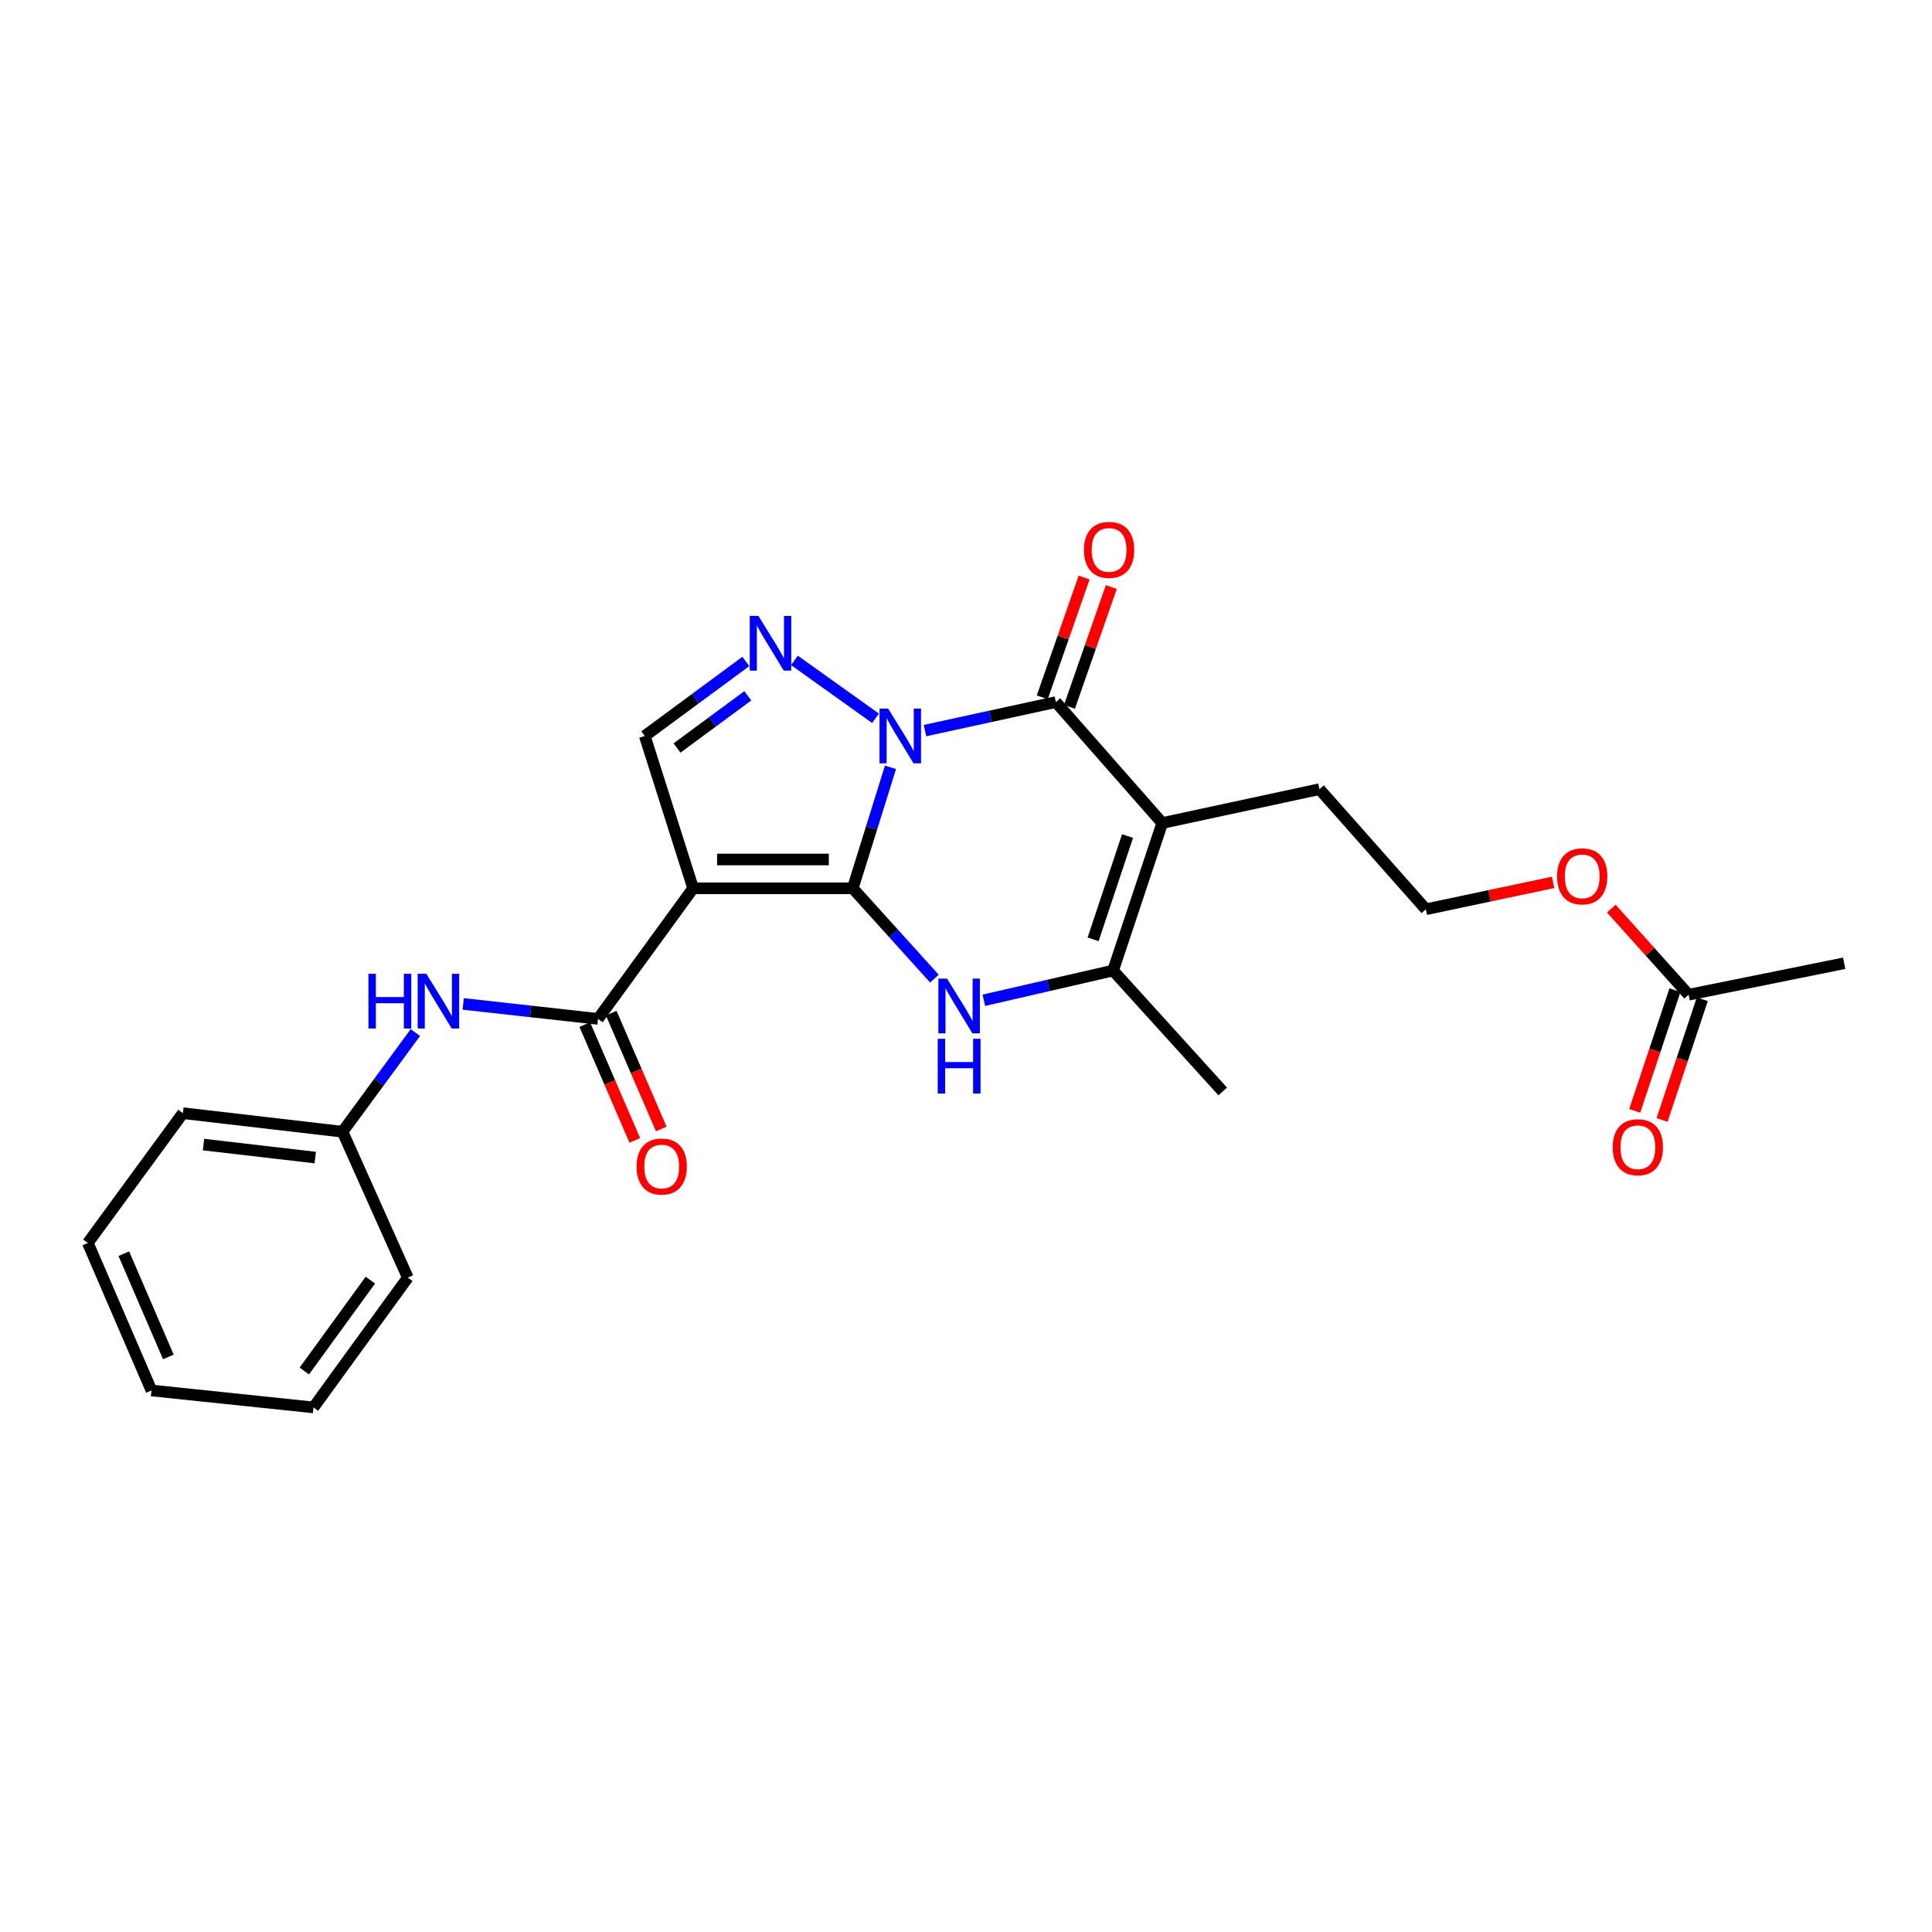 <?xml version='1.0' encoding='iso-8859-1'?>
<svg version='1.1' baseProfile='full'
              xmlns='http://www.w3.org/2000/svg'
                      xmlns:rdkit='http://www.rdkit.org/xml'
                      xmlns:xlink='http://www.w3.org/1999/xlink'
                  xml:space='preserve'
width='1000px' height='1000px' viewBox='0 0 1000 1000'>
<!-- END OF HEADER -->
<rect style='opacity:1.0;fill:#FFFFFF;stroke:none' width='1000' height='1000' x='0' y='0'> </rect>
<path class='bond-0' d='M 441.38,459.777 L 451.147,428.472' style='fill:none;fill-rule:evenodd;stroke:#000000;stroke-width:6px;stroke-linecap:butt;stroke-linejoin:miter;stroke-opacity:1' />
<path class='bond-0' d='M 451.147,428.472 L 460.914,397.168' style='fill:none;fill-rule:evenodd;stroke:#0000FF;stroke-width:6px;stroke-linecap:butt;stroke-linejoin:miter;stroke-opacity:1' />
<path class='bond-1' d='M 441.38,459.777 L 358.768,459.777' style='fill:none;fill-rule:evenodd;stroke:#000000;stroke-width:6px;stroke-linecap:butt;stroke-linejoin:miter;stroke-opacity:1' />
<path class='bond-1' d='M 428.988,444.865 L 371.16,444.865' style='fill:none;fill-rule:evenodd;stroke:#000000;stroke-width:6px;stroke-linecap:butt;stroke-linejoin:miter;stroke-opacity:1' />
<path class='bond-3' d='M 441.38,459.777 L 462.517,483.156' style='fill:none;fill-rule:evenodd;stroke:#000000;stroke-width:6px;stroke-linecap:butt;stroke-linejoin:miter;stroke-opacity:1' />
<path class='bond-3' d='M 462.517,483.156 L 483.653,506.534' style='fill:none;fill-rule:evenodd;stroke:#0000FF;stroke-width:6px;stroke-linecap:butt;stroke-linejoin:miter;stroke-opacity:1' />
<path class='bond-2' d='M 478.777,378.154 L 512.643,370.776' style='fill:none;fill-rule:evenodd;stroke:#0000FF;stroke-width:6px;stroke-linecap:butt;stroke-linejoin:miter;stroke-opacity:1' />
<path class='bond-2' d='M 512.643,370.776 L 546.508,363.397' style='fill:none;fill-rule:evenodd;stroke:#000000;stroke-width:6px;stroke-linecap:butt;stroke-linejoin:miter;stroke-opacity:1' />
<path class='bond-5' d='M 453.173,371.797 L 411.217,341.826' style='fill:none;fill-rule:evenodd;stroke:#0000FF;stroke-width:6px;stroke-linecap:butt;stroke-linejoin:miter;stroke-opacity:1' />
<path class='bond-7' d='M 358.768,459.777 L 309.535,527.377' style='fill:none;fill-rule:evenodd;stroke:#000000;stroke-width:6px;stroke-linecap:butt;stroke-linejoin:miter;stroke-opacity:1' />
<path class='bond-8' d='M 358.768,459.777 L 333.733,380.943' style='fill:none;fill-rule:evenodd;stroke:#000000;stroke-width:6px;stroke-linecap:butt;stroke-linejoin:miter;stroke-opacity:1' />
<path class='bond-10' d='M 553.547,365.857 L 564.38,334.855' style='fill:none;fill-rule:evenodd;stroke:#000000;stroke-width:6px;stroke-linecap:butt;stroke-linejoin:miter;stroke-opacity:1' />
<path class='bond-10' d='M 564.38,334.855 L 575.213,303.854' style='fill:none;fill-rule:evenodd;stroke:#FF0000;stroke-width:6px;stroke-linecap:butt;stroke-linejoin:miter;stroke-opacity:1' />
<path class='bond-10' d='M 539.47,360.937 L 550.303,329.936' style='fill:none;fill-rule:evenodd;stroke:#000000;stroke-width:6px;stroke-linecap:butt;stroke-linejoin:miter;stroke-opacity:1' />
<path class='bond-10' d='M 550.303,329.936 L 561.136,298.935' style='fill:none;fill-rule:evenodd;stroke:#FF0000;stroke-width:6px;stroke-linecap:butt;stroke-linejoin:miter;stroke-opacity:1' />
<path class='bond-26' d='M 546.508,363.397 L 601.574,426.002' style='fill:none;fill-rule:evenodd;stroke:#000000;stroke-width:6px;stroke-linecap:butt;stroke-linejoin:miter;stroke-opacity:1' />
<path class='bond-6' d='M 509.23,517.742 L 542.682,510.046' style='fill:none;fill-rule:evenodd;stroke:#0000FF;stroke-width:6px;stroke-linecap:butt;stroke-linejoin:miter;stroke-opacity:1' />
<path class='bond-6' d='M 542.682,510.046 L 576.133,502.35' style='fill:none;fill-rule:evenodd;stroke:#000000;stroke-width:6px;stroke-linecap:butt;stroke-linejoin:miter;stroke-opacity:1' />
<path class='bond-4' d='M 601.574,426.002 L 576.133,502.35' style='fill:none;fill-rule:evenodd;stroke:#000000;stroke-width:6px;stroke-linecap:butt;stroke-linejoin:miter;stroke-opacity:1' />
<path class='bond-4' d='M 583.611,432.74 L 565.802,486.184' style='fill:none;fill-rule:evenodd;stroke:#000000;stroke-width:6px;stroke-linecap:butt;stroke-linejoin:miter;stroke-opacity:1' />
<path class='bond-14' d='M 601.574,426.002 L 682.951,408.472' style='fill:none;fill-rule:evenodd;stroke:#000000;stroke-width:6px;stroke-linecap:butt;stroke-linejoin:miter;stroke-opacity:1' />
<path class='bond-25' d='M 386.045,342.37 L 359.889,361.657' style='fill:none;fill-rule:evenodd;stroke:#0000FF;stroke-width:6px;stroke-linecap:butt;stroke-linejoin:miter;stroke-opacity:1' />
<path class='bond-25' d='M 359.889,361.657 L 333.733,380.943' style='fill:none;fill-rule:evenodd;stroke:#000000;stroke-width:6px;stroke-linecap:butt;stroke-linejoin:miter;stroke-opacity:1' />
<path class='bond-25' d='M 387.048,360.158 L 368.739,373.659' style='fill:none;fill-rule:evenodd;stroke:#0000FF;stroke-width:6px;stroke-linecap:butt;stroke-linejoin:miter;stroke-opacity:1' />
<path class='bond-25' d='M 368.739,373.659 L 350.43,387.159' style='fill:none;fill-rule:evenodd;stroke:#000000;stroke-width:6px;stroke-linecap:butt;stroke-linejoin:miter;stroke-opacity:1' />
<path class='bond-17' d='M 576.133,502.35 L 632.873,564.93' style='fill:none;fill-rule:evenodd;stroke:#000000;stroke-width:6px;stroke-linecap:butt;stroke-linejoin:miter;stroke-opacity:1' />
<path class='bond-9' d='M 309.535,527.377 L 274.642,523.5' style='fill:none;fill-rule:evenodd;stroke:#000000;stroke-width:6px;stroke-linecap:butt;stroke-linejoin:miter;stroke-opacity:1' />
<path class='bond-9' d='M 274.642,523.5 L 239.749,519.623' style='fill:none;fill-rule:evenodd;stroke:#0000FF;stroke-width:6px;stroke-linecap:butt;stroke-linejoin:miter;stroke-opacity:1' />
<path class='bond-11' d='M 302.69,530.333 L 315.631,560.3' style='fill:none;fill-rule:evenodd;stroke:#000000;stroke-width:6px;stroke-linecap:butt;stroke-linejoin:miter;stroke-opacity:1' />
<path class='bond-11' d='M 315.631,560.3 L 328.571,590.267' style='fill:none;fill-rule:evenodd;stroke:#FF0000;stroke-width:6px;stroke-linecap:butt;stroke-linejoin:miter;stroke-opacity:1' />
<path class='bond-11' d='M 316.38,524.421 L 329.32,554.388' style='fill:none;fill-rule:evenodd;stroke:#000000;stroke-width:6px;stroke-linecap:butt;stroke-linejoin:miter;stroke-opacity:1' />
<path class='bond-11' d='M 329.32,554.388 L 342.261,584.355' style='fill:none;fill-rule:evenodd;stroke:#FF0000;stroke-width:6px;stroke-linecap:butt;stroke-linejoin:miter;stroke-opacity:1' />
<path class='bond-15' d='M 214.991,534.455 L 196.141,560.118' style='fill:none;fill-rule:evenodd;stroke:#0000FF;stroke-width:6px;stroke-linecap:butt;stroke-linejoin:miter;stroke-opacity:1' />
<path class='bond-15' d='M 196.141,560.118 L 177.292,585.782' style='fill:none;fill-rule:evenodd;stroke:#000000;stroke-width:6px;stroke-linecap:butt;stroke-linejoin:miter;stroke-opacity:1' />
<path class='bond-12' d='M 874.022,514.86 L 854.015,492.578' style='fill:none;fill-rule:evenodd;stroke:#000000;stroke-width:6px;stroke-linecap:butt;stroke-linejoin:miter;stroke-opacity:1' />
<path class='bond-12' d='M 854.015,492.578 L 834.008,470.296' style='fill:none;fill-rule:evenodd;stroke:#FF0000;stroke-width:6px;stroke-linecap:butt;stroke-linejoin:miter;stroke-opacity:1' />
<path class='bond-13' d='M 866.948,512.503 L 856.541,543.737' style='fill:none;fill-rule:evenodd;stroke:#000000;stroke-width:6px;stroke-linecap:butt;stroke-linejoin:miter;stroke-opacity:1' />
<path class='bond-13' d='M 856.541,543.737 L 846.134,574.972' style='fill:none;fill-rule:evenodd;stroke:#FF0000;stroke-width:6px;stroke-linecap:butt;stroke-linejoin:miter;stroke-opacity:1' />
<path class='bond-13' d='M 881.095,517.217 L 870.688,548.451' style='fill:none;fill-rule:evenodd;stroke:#000000;stroke-width:6px;stroke-linecap:butt;stroke-linejoin:miter;stroke-opacity:1' />
<path class='bond-13' d='M 870.688,548.451 L 860.281,579.685' style='fill:none;fill-rule:evenodd;stroke:#FF0000;stroke-width:6px;stroke-linecap:butt;stroke-linejoin:miter;stroke-opacity:1' />
<path class='bond-19' d='M 874.022,514.86 L 954.545,498.581' style='fill:none;fill-rule:evenodd;stroke:#000000;stroke-width:6px;stroke-linecap:butt;stroke-linejoin:miter;stroke-opacity:1' />
<path class='bond-18' d='M 682.951,408.472 L 738.026,470.646' style='fill:none;fill-rule:evenodd;stroke:#000000;stroke-width:6px;stroke-linecap:butt;stroke-linejoin:miter;stroke-opacity:1' />
<path class='bond-20' d='M 177.292,585.782 L 94.664,576.18' style='fill:none;fill-rule:evenodd;stroke:#000000;stroke-width:6px;stroke-linecap:butt;stroke-linejoin:miter;stroke-opacity:1' />
<path class='bond-20' d='M 163.176,599.154 L 105.337,592.433' style='fill:none;fill-rule:evenodd;stroke:#000000;stroke-width:6px;stroke-linecap:butt;stroke-linejoin:miter;stroke-opacity:1' />
<path class='bond-21' d='M 177.292,585.782 L 211.083,661.286' style='fill:none;fill-rule:evenodd;stroke:#000000;stroke-width:6px;stroke-linecap:butt;stroke-linejoin:miter;stroke-opacity:1' />
<path class='bond-16' d='M 803.879,456.711 L 770.953,463.679' style='fill:none;fill-rule:evenodd;stroke:#FF0000;stroke-width:6px;stroke-linecap:butt;stroke-linejoin:miter;stroke-opacity:1' />
<path class='bond-16' d='M 770.953,463.679 L 738.026,470.646' style='fill:none;fill-rule:evenodd;stroke:#000000;stroke-width:6px;stroke-linecap:butt;stroke-linejoin:miter;stroke-opacity:1' />
<path class='bond-23' d='M 94.664,576.18 L 45.455,643.358' style='fill:none;fill-rule:evenodd;stroke:#000000;stroke-width:6px;stroke-linecap:butt;stroke-linejoin:miter;stroke-opacity:1' />
<path class='bond-22' d='M 211.083,661.286 L 162.256,728.472' style='fill:none;fill-rule:evenodd;stroke:#000000;stroke-width:6px;stroke-linecap:butt;stroke-linejoin:miter;stroke-opacity:1' />
<path class='bond-22' d='M 191.697,662.597 L 157.517,709.627' style='fill:none;fill-rule:evenodd;stroke:#000000;stroke-width:6px;stroke-linecap:butt;stroke-linejoin:miter;stroke-opacity:1' />
<path class='bond-24' d='M 162.256,728.472 L 78.393,719.707' style='fill:none;fill-rule:evenodd;stroke:#000000;stroke-width:6px;stroke-linecap:butt;stroke-linejoin:miter;stroke-opacity:1' />
<path class='bond-27' d='M 45.455,643.358 L 78.393,719.707' style='fill:none;fill-rule:evenodd;stroke:#000000;stroke-width:6px;stroke-linecap:butt;stroke-linejoin:miter;stroke-opacity:1' />
<path class='bond-27' d='M 64.087,648.903 L 87.144,702.347' style='fill:none;fill-rule:evenodd;stroke:#000000;stroke-width:6px;stroke-linecap:butt;stroke-linejoin:miter;stroke-opacity:1' />
<path  class='atom-1' d='M 459.716 366.783
L 468.996 381.783
Q 469.916 383.263, 471.396 385.943
Q 472.876 388.623, 472.956 388.783
L 472.956 366.783
L 476.716 366.783
L 476.716 395.103
L 472.836 395.103
L 462.876 378.703
Q 461.716 376.783, 460.476 374.583
Q 459.276 372.383, 458.916 371.703
L 458.916 395.103
L 455.236 395.103
L 455.236 366.783
L 459.716 366.783
' fill='#0000FF'/>
<path  class='atom-4' d='M 490.186 506.524
L 499.466 521.524
Q 500.386 523.004, 501.866 525.684
Q 503.346 528.364, 503.426 528.524
L 503.426 506.524
L 507.186 506.524
L 507.186 534.844
L 503.306 534.844
L 493.346 518.444
Q 492.186 516.524, 490.946 514.324
Q 489.746 512.124, 489.386 511.444
L 489.386 534.844
L 485.706 534.844
L 485.706 506.524
L 490.186 506.524
' fill='#0000FF'/>
<path  class='atom-4' d='M 485.366 537.676
L 489.206 537.676
L 489.206 549.716
L 503.686 549.716
L 503.686 537.676
L 507.526 537.676
L 507.526 565.996
L 503.686 565.996
L 503.686 552.916
L 489.206 552.916
L 489.206 565.996
L 485.366 565.996
L 485.366 537.676
' fill='#0000FF'/>
<path  class='atom-6' d='M 392.547 318.8
L 401.827 333.8
Q 402.747 335.28, 404.227 337.96
Q 405.707 340.64, 405.787 340.8
L 405.787 318.8
L 409.547 318.8
L 409.547 347.12
L 405.667 347.12
L 395.707 330.72
Q 394.547 328.8, 393.307 326.6
Q 392.107 324.4, 391.747 323.72
L 391.747 347.12
L 388.067 347.12
L 388.067 318.8
L 392.547 318.8
' fill='#0000FF'/>
<path  class='atom-10' d='M 190.711 504.038
L 194.551 504.038
L 194.551 516.078
L 209.031 516.078
L 209.031 504.038
L 212.871 504.038
L 212.871 532.358
L 209.031 532.358
L 209.031 519.278
L 194.551 519.278
L 194.551 532.358
L 190.711 532.358
L 190.711 504.038
' fill='#0000FF'/>
<path  class='atom-10' d='M 220.671 504.038
L 229.951 519.038
Q 230.871 520.518, 232.351 523.198
Q 233.831 525.878, 233.911 526.038
L 233.911 504.038
L 237.671 504.038
L 237.671 532.358
L 233.791 532.358
L 223.831 515.958
Q 222.671 514.038, 221.431 511.838
Q 220.231 509.638, 219.871 508.958
L 219.871 532.358
L 216.191 532.358
L 216.191 504.038
L 220.671 504.038
' fill='#0000FF'/>
<path  class='atom-11' d='M 561.062 284.627
Q 561.062 277.827, 564.422 274.027
Q 567.782 270.227, 574.062 270.227
Q 580.342 270.227, 583.702 274.027
Q 587.062 277.827, 587.062 284.627
Q 587.062 291.507, 583.662 295.427
Q 580.262 299.307, 574.062 299.307
Q 567.822 299.307, 564.422 295.427
Q 561.062 291.547, 561.062 284.627
M 574.062 296.107
Q 578.382 296.107, 580.702 293.227
Q 583.062 290.307, 583.062 284.627
Q 583.062 279.067, 580.702 276.267
Q 578.382 273.427, 574.062 273.427
Q 569.742 273.427, 567.382 276.227
Q 565.062 279.027, 565.062 284.627
Q 565.062 290.347, 567.382 293.227
Q 569.742 296.107, 574.062 296.107
' fill='#FF0000'/>
<path  class='atom-12' d='M 329.498 603.789
Q 329.498 596.989, 332.858 593.189
Q 336.218 589.389, 342.498 589.389
Q 348.778 589.389, 352.138 593.189
Q 355.498 596.989, 355.498 603.789
Q 355.498 610.669, 352.098 614.589
Q 348.698 618.469, 342.498 618.469
Q 336.258 618.469, 332.858 614.589
Q 329.498 610.709, 329.498 603.789
M 342.498 615.269
Q 346.818 615.269, 349.138 612.389
Q 351.498 609.469, 351.498 603.789
Q 351.498 598.229, 349.138 595.429
Q 346.818 592.589, 342.498 592.589
Q 338.178 592.589, 335.818 595.389
Q 333.498 598.189, 333.498 603.789
Q 333.498 609.509, 335.818 612.389
Q 338.178 615.269, 342.498 615.269
' fill='#FF0000'/>
<path  class='atom-14' d='M 834.744 593.807
Q 834.744 587.007, 838.104 583.207
Q 841.464 579.407, 847.744 579.407
Q 854.024 579.407, 857.384 583.207
Q 860.744 587.007, 860.744 593.807
Q 860.744 600.687, 857.344 604.607
Q 853.944 608.487, 847.744 608.487
Q 841.504 608.487, 838.104 604.607
Q 834.744 600.727, 834.744 593.807
M 847.744 605.287
Q 852.064 605.287, 854.384 602.407
Q 856.744 599.487, 856.744 593.807
Q 856.744 588.247, 854.384 585.447
Q 852.064 582.607, 847.744 582.607
Q 843.424 582.607, 841.064 585.407
Q 838.744 588.207, 838.744 593.807
Q 838.744 599.527, 841.064 602.407
Q 843.424 605.287, 847.744 605.287
' fill='#FF0000'/>
<path  class='atom-17' d='M 805.947 453.602
Q 805.947 446.802, 809.307 443.002
Q 812.667 439.202, 818.947 439.202
Q 825.227 439.202, 828.587 443.002
Q 831.947 446.802, 831.947 453.602
Q 831.947 460.482, 828.547 464.402
Q 825.147 468.282, 818.947 468.282
Q 812.707 468.282, 809.307 464.402
Q 805.947 460.522, 805.947 453.602
M 818.947 465.082
Q 823.267 465.082, 825.587 462.202
Q 827.947 459.282, 827.947 453.602
Q 827.947 448.042, 825.587 445.242
Q 823.267 442.402, 818.947 442.402
Q 814.627 442.402, 812.267 445.202
Q 809.947 448.002, 809.947 453.602
Q 809.947 459.322, 812.267 462.202
Q 814.627 465.082, 818.947 465.082
' fill='#FF0000'/>
</svg>
